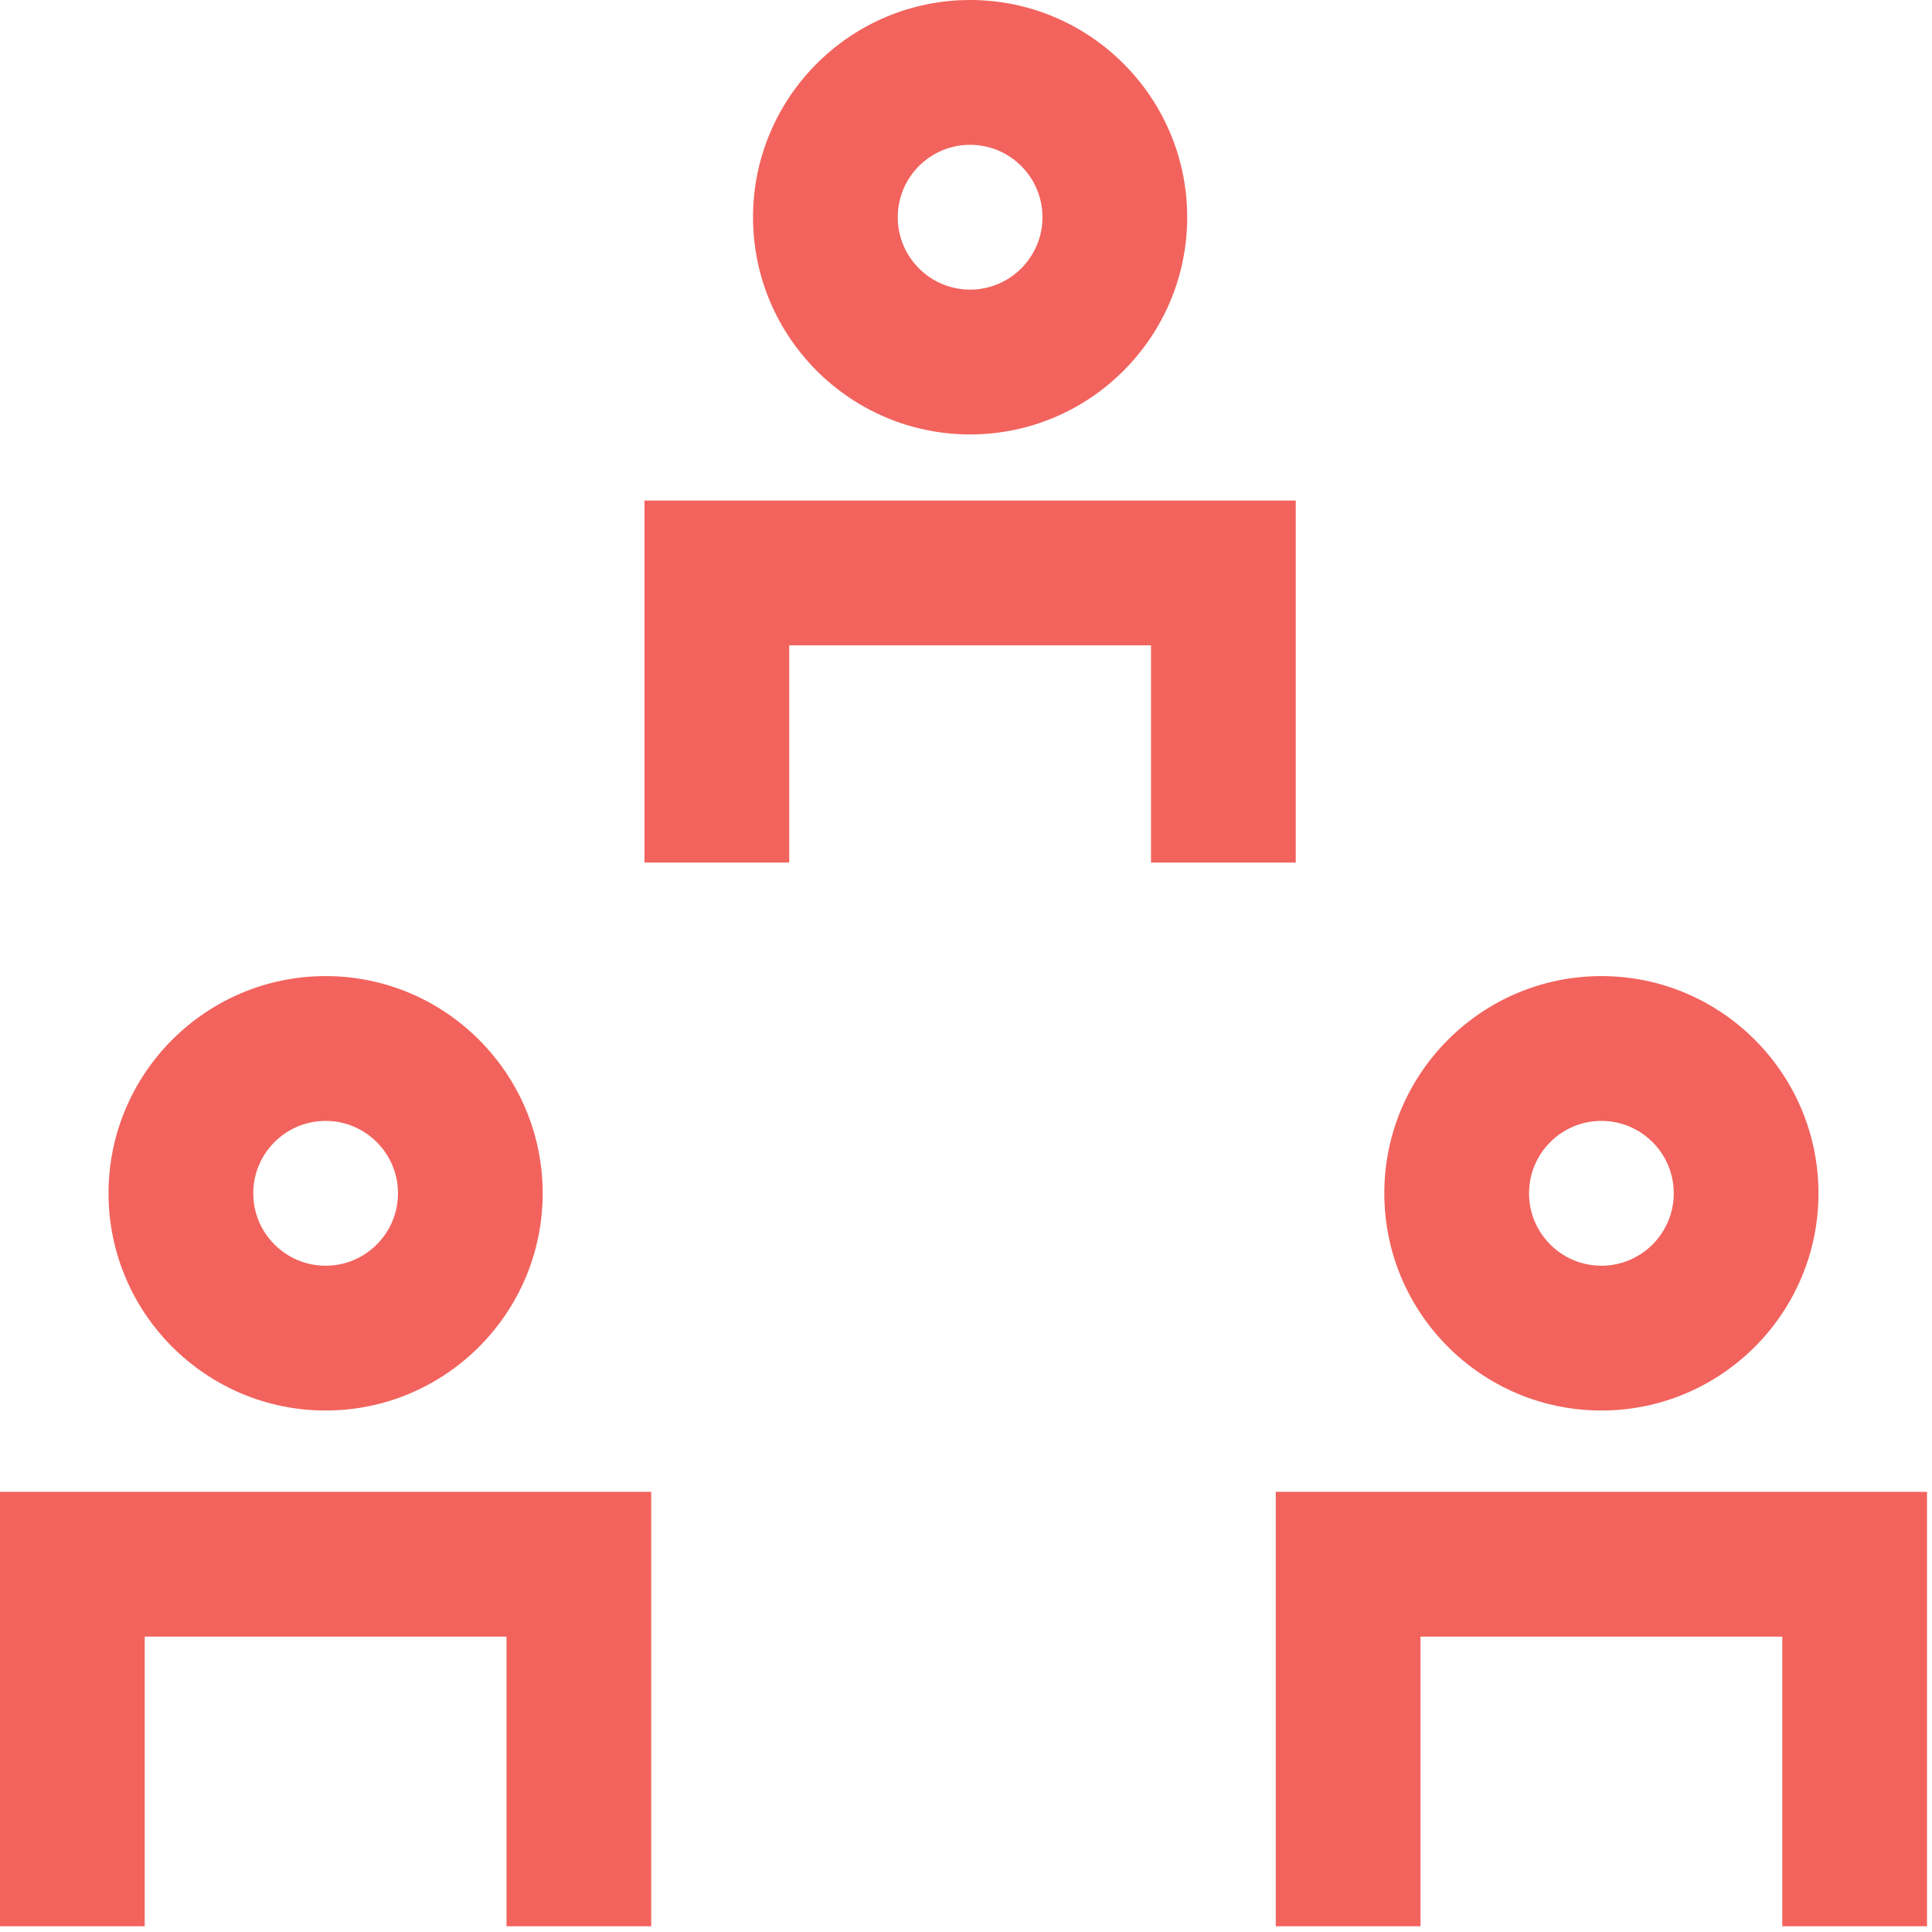 <?xml version="1.0" encoding="UTF-8"?>
<svg width="112px" height="112px" viewBox="0 0 112 112" version="1.1" xmlns="http://www.w3.org/2000/svg" xmlns:xlink="http://www.w3.org/1999/xlink">
    <!-- Generator: Sketch 64 (93537) - https://sketch.com -->
    <title>A_MGFjZjlkZDY2YjhlM2JmOUHdBfRA8vucJxzZDXR8l39_dMXA1eKP7qKaDq0aNidHt_c4QmJEw1DZmADLgRajtgZF5JGP61tw5UZQ1bzjst7Q4BmWvL-7ZI_AuIbwXJ3FS1vaHqUuWYQCCUUyElOPV3xPHdyVX5Ysj7hWM-8GQZaor-Dc14963OaXenNSi5W27iUGatQUlCbZYQEebQKZjejTGq_pofNHw3VzFpycl2Y=</title>
    <desc>Created with Sketch.</desc>
    <g id="Page-1" stroke="none" stroke-width="1" fill="none" fill-rule="evenodd">
        <g id="A_MGFjZjlkZDY2YjhlM2JmOUHdBfRA8vucJxzZDXR8l39_dMXA1eKP7qKaDq0aNidHt_c4QmJEw1DZmADLgRajtgZF5JGP61tw5UZQ1bzjst7Q4BmWvL-7ZI_AuIbwXJ3FS1vaHqUuWYQCCUUyElOPV3xPHdyVX5Ysj7hWM-8GQZaor-Dc14963OaXenNSi5W27iUGatQUlCbZYQEebQKZjejTGq_pofNHw3VzFpycl2Y=" fill="#F2635D" fill-rule="nonzero">
            <path d="M37.752,86.483 L37.752,111.667 L29.363,111.667 L29.363,94.878 L8.389,94.878 L8.389,111.667 L0,111.667 L0,86.483 L37.752,86.483 Z M111.711,86.483 L111.711,111.667 L103.321,111.667 L103.321,94.878 L82.348,94.878 L82.348,111.667 L73.958,111.667 L73.958,86.483 L111.711,86.483 Z M75.115,29.017 L75.115,50.003 L66.725,50.003 L66.725,37.411 L45.752,37.411 L45.752,50.003 L37.362,50.003 L37.362,29.017 L75.115,29.017 Z" id="Center"></path>
            <path d="M18.876,56.585 C25.815,56.585 31.46,62.234 31.46,69.177 C31.46,76.121 25.815,81.769 18.876,81.769 C11.937,81.769 6.292,76.121 6.292,69.177 C6.292,62.234 11.937,56.585 18.876,56.585 Z M92.834,56.585 C99.774,56.585 105.419,62.234 105.419,69.177 C105.419,76.121 99.774,81.769 92.834,81.769 C85.895,81.769 80.25,76.121 80.25,69.177 C80.25,62.234 85.895,56.585 92.834,56.585 Z M18.876,64.98 C16.562,64.98 14.682,66.861 14.682,69.177 C14.682,71.493 16.562,73.375 18.876,73.375 C21.191,73.375 23.071,71.493 23.071,69.177 C23.071,66.861 21.191,64.98 18.876,64.98 Z M92.834,64.98 C90.52,64.98 88.64,66.861 88.64,69.177 C88.64,71.493 90.52,73.375 92.834,73.375 C95.149,73.375 97.029,71.493 97.029,69.177 C97.029,66.861 95.149,64.98 92.834,64.98 Z M56.238,0 C63.178,0 68.823,5.649 68.823,12.592 C68.823,19.536 63.178,25.184 56.238,25.184 C49.299,25.184 43.654,19.536 43.654,12.592 C43.654,5.649 49.299,0 56.238,0 Z M56.238,8.395 C53.924,8.395 52.044,10.276 52.044,12.592 C52.044,14.908 53.924,16.789 56.238,16.789 C58.553,16.789 60.433,14.908 60.433,12.592 C60.433,10.276 58.553,8.395 56.238,8.395 Z" id="Bottom"></path>
        </g>
    </g>
</svg>